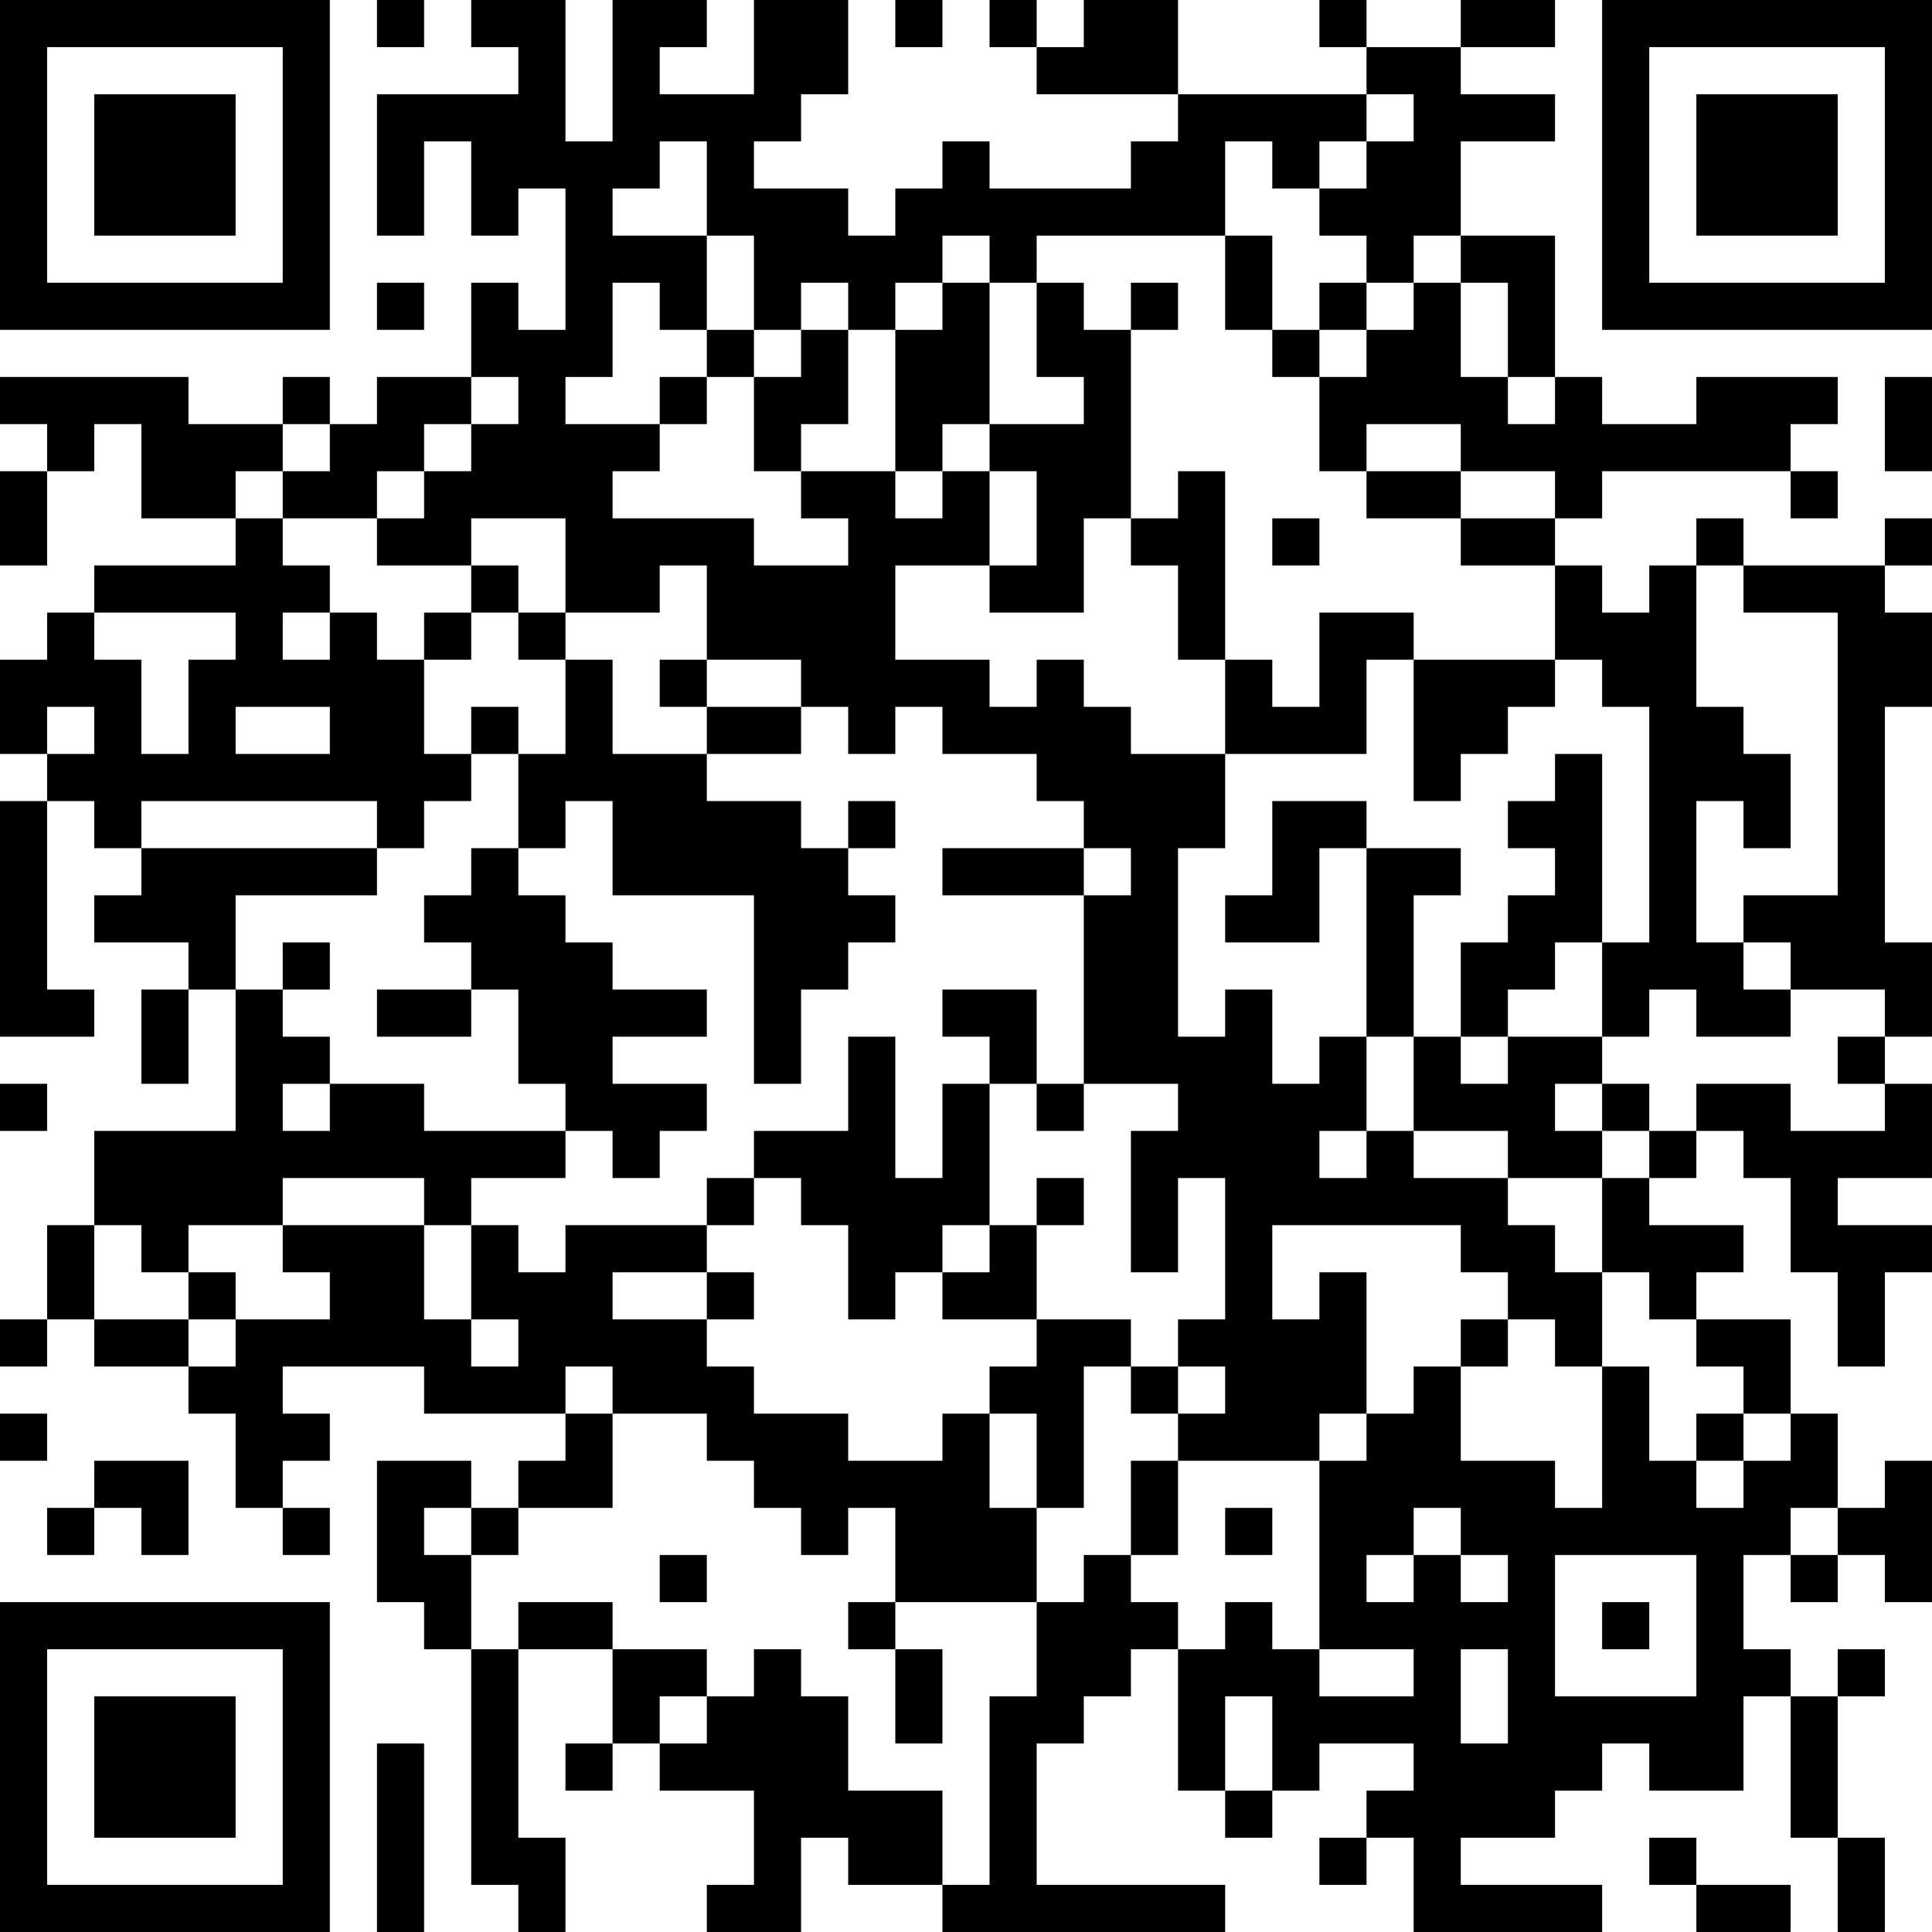 <?xml version="1.0" encoding="UTF-8"?>
<svg xmlns="http://www.w3.org/2000/svg" version="1.1" width="300" height="300" viewBox="0 0 300 300"><rect x="0" y="0" width="300" height="300" fill="#ffffff"/><g transform="scale(7.317)"><g transform="translate(0,0)"><path fill-rule="evenodd" d="M8 0L8 1L9 1L9 0ZM10 0L10 1L11 1L11 2L8 2L8 5L9 5L9 3L10 3L10 5L11 5L11 4L12 4L12 7L11 7L11 6L10 6L10 8L8 8L8 9L7 9L7 8L6 8L6 9L4 9L4 8L0 8L0 9L1 9L1 10L0 10L0 12L1 12L1 10L2 10L2 9L3 9L3 11L5 11L5 12L2 12L2 13L1 13L1 14L0 14L0 16L1 16L1 17L0 17L0 22L2 22L2 21L1 21L1 17L2 17L2 18L3 18L3 19L2 19L2 20L4 20L4 21L3 21L3 23L4 23L4 21L5 21L5 24L2 24L2 26L1 26L1 28L0 28L0 29L1 29L1 28L2 28L2 29L4 29L4 30L5 30L5 32L6 32L6 33L7 33L7 32L6 32L6 31L7 31L7 30L6 30L6 29L9 29L9 30L12 30L12 31L11 31L11 32L10 32L10 31L8 31L8 34L9 34L9 35L10 35L10 40L11 40L11 41L12 41L12 39L11 39L11 35L13 35L13 37L12 37L12 38L13 38L13 37L14 37L14 38L16 38L16 40L15 40L15 41L17 41L17 39L18 39L18 40L20 40L20 41L26 41L26 40L22 40L22 37L23 37L23 36L24 36L24 35L25 35L25 38L26 38L26 39L27 39L27 38L28 38L28 37L30 37L30 38L29 38L29 39L28 39L28 40L29 40L29 39L30 39L30 41L34 41L34 40L31 40L31 39L33 39L33 38L34 38L34 37L35 37L35 38L37 38L37 36L38 36L38 39L39 39L39 41L40 41L40 39L39 39L39 36L40 36L40 35L39 35L39 36L38 36L38 35L37 35L37 33L38 33L38 34L39 34L39 33L40 33L40 34L41 34L41 31L40 31L40 32L39 32L39 30L38 30L38 28L36 28L36 27L37 27L37 26L35 26L35 25L36 25L36 24L37 24L37 25L38 25L38 27L39 27L39 29L40 29L40 27L41 27L41 26L39 26L39 25L41 25L41 23L40 23L40 22L41 22L41 20L40 20L40 15L41 15L41 13L40 13L40 12L41 12L41 11L40 11L40 12L37 12L37 11L36 11L36 12L35 12L35 13L34 13L34 12L33 12L33 11L34 11L34 10L38 10L38 11L39 11L39 10L38 10L38 9L39 9L39 8L36 8L36 9L34 9L34 8L33 8L33 5L31 5L31 3L33 3L33 2L31 2L31 1L33 1L33 0L31 0L31 1L29 1L29 0L28 0L28 1L29 1L29 2L25 2L25 0L23 0L23 1L22 1L22 0L21 0L21 1L22 1L22 2L25 2L25 3L24 3L24 4L21 4L21 3L20 3L20 4L19 4L19 5L18 5L18 4L16 4L16 3L17 3L17 2L18 2L18 0L16 0L16 2L14 2L14 1L15 1L15 0L13 0L13 3L12 3L12 0ZM19 0L19 1L20 1L20 0ZM29 2L29 3L28 3L28 4L27 4L27 3L26 3L26 5L22 5L22 6L21 6L21 5L20 5L20 6L19 6L19 7L18 7L18 6L17 6L17 7L16 7L16 5L15 5L15 3L14 3L14 4L13 4L13 5L15 5L15 7L14 7L14 6L13 6L13 8L12 8L12 9L14 9L14 10L13 10L13 11L16 11L16 12L18 12L18 11L17 11L17 10L19 10L19 11L20 11L20 10L21 10L21 12L19 12L19 14L21 14L21 15L22 15L22 14L23 14L23 15L24 15L24 16L26 16L26 18L25 18L25 22L26 22L26 21L27 21L27 23L28 23L28 22L29 22L29 24L28 24L28 25L29 25L29 24L30 24L30 25L32 25L32 26L33 26L33 27L34 27L34 29L33 29L33 28L32 28L32 27L31 27L31 26L27 26L27 28L28 28L28 27L29 27L29 30L28 30L28 31L25 31L25 30L26 30L26 29L25 29L25 28L26 28L26 25L25 25L25 27L24 27L24 24L25 24L25 23L23 23L23 19L24 19L24 18L23 18L23 17L22 17L22 16L20 16L20 15L19 15L19 16L18 16L18 15L17 15L17 14L15 14L15 12L14 12L14 13L12 13L12 11L10 11L10 12L8 12L8 11L9 11L9 10L10 10L10 9L11 9L11 8L10 8L10 9L9 9L9 10L8 10L8 11L6 11L6 10L7 10L7 9L6 9L6 10L5 10L5 11L6 11L6 12L7 12L7 13L6 13L6 14L7 14L7 13L8 13L8 14L9 14L9 16L10 16L10 17L9 17L9 18L8 18L8 17L3 17L3 18L8 18L8 19L5 19L5 21L6 21L6 22L7 22L7 23L6 23L6 24L7 24L7 23L9 23L9 24L12 24L12 25L10 25L10 26L9 26L9 25L6 25L6 26L4 26L4 27L3 27L3 26L2 26L2 28L4 28L4 29L5 29L5 28L7 28L7 27L6 27L6 26L9 26L9 28L10 28L10 29L11 29L11 28L10 28L10 26L11 26L11 27L12 27L12 26L15 26L15 27L13 27L13 28L15 28L15 29L16 29L16 30L18 30L18 31L20 31L20 30L21 30L21 32L22 32L22 34L19 34L19 32L18 32L18 33L17 33L17 32L16 32L16 31L15 31L15 30L13 30L13 29L12 29L12 30L13 30L13 32L11 32L11 33L10 33L10 32L9 32L9 33L10 33L10 35L11 35L11 34L13 34L13 35L15 35L15 36L14 36L14 37L15 37L15 36L16 36L16 35L17 35L17 36L18 36L18 38L20 38L20 40L21 40L21 36L22 36L22 34L23 34L23 33L24 33L24 34L25 34L25 35L26 35L26 34L27 34L27 35L28 35L28 36L30 36L30 35L28 35L28 31L29 31L29 30L30 30L30 29L31 29L31 31L33 31L33 32L34 32L34 29L35 29L35 31L36 31L36 32L37 32L37 31L38 31L38 30L37 30L37 29L36 29L36 28L35 28L35 27L34 27L34 25L35 25L35 24L36 24L36 23L38 23L38 24L40 24L40 23L39 23L39 22L40 22L40 21L38 21L38 20L37 20L37 19L39 19L39 13L37 13L37 12L36 12L36 15L37 15L37 16L38 16L38 18L37 18L37 17L36 17L36 20L37 20L37 21L38 21L38 22L36 22L36 21L35 21L35 22L34 22L34 20L35 20L35 15L34 15L34 14L33 14L33 12L31 12L31 11L33 11L33 10L31 10L31 9L29 9L29 10L28 10L28 8L29 8L29 7L30 7L30 6L31 6L31 8L32 8L32 9L33 9L33 8L32 8L32 6L31 6L31 5L30 5L30 6L29 6L29 5L28 5L28 4L29 4L29 3L30 3L30 2ZM26 5L26 7L27 7L27 8L28 8L28 7L29 7L29 6L28 6L28 7L27 7L27 5ZM8 6L8 7L9 7L9 6ZM20 6L20 7L19 7L19 10L20 10L20 9L21 9L21 10L22 10L22 12L21 12L21 13L23 13L23 11L24 11L24 12L25 12L25 14L26 14L26 16L29 16L29 14L30 14L30 17L31 17L31 16L32 16L32 15L33 15L33 14L30 14L30 13L28 13L28 15L27 15L27 14L26 14L26 10L25 10L25 11L24 11L24 7L25 7L25 6L24 6L24 7L23 7L23 6L22 6L22 8L23 8L23 9L21 9L21 6ZM15 7L15 8L14 8L14 9L15 9L15 8L16 8L16 10L17 10L17 9L18 9L18 7L17 7L17 8L16 8L16 7ZM40 8L40 10L41 10L41 8ZM29 10L29 11L31 11L31 10ZM27 11L27 12L28 12L28 11ZM10 12L10 13L9 13L9 14L10 14L10 13L11 13L11 14L12 14L12 16L11 16L11 15L10 15L10 16L11 16L11 18L10 18L10 19L9 19L9 20L10 20L10 21L8 21L8 22L10 22L10 21L11 21L11 23L12 23L12 24L13 24L13 25L14 25L14 24L15 24L15 23L13 23L13 22L15 22L15 21L13 21L13 20L12 20L12 19L11 19L11 18L12 18L12 17L13 17L13 19L16 19L16 23L17 23L17 21L18 21L18 20L19 20L19 19L18 19L18 18L19 18L19 17L18 17L18 18L17 18L17 17L15 17L15 16L17 16L17 15L15 15L15 14L14 14L14 15L15 15L15 16L13 16L13 14L12 14L12 13L11 13L11 12ZM2 13L2 14L3 14L3 16L4 16L4 14L5 14L5 13ZM1 15L1 16L2 16L2 15ZM5 15L5 16L7 16L7 15ZM33 16L33 17L32 17L32 18L33 18L33 19L32 19L32 20L31 20L31 22L30 22L30 19L31 19L31 18L29 18L29 17L27 17L27 19L26 19L26 20L28 20L28 18L29 18L29 22L30 22L30 24L32 24L32 25L34 25L34 24L35 24L35 23L34 23L34 22L32 22L32 21L33 21L33 20L34 20L34 16ZM20 18L20 19L23 19L23 18ZM6 20L6 21L7 21L7 20ZM20 21L20 22L21 22L21 23L20 23L20 25L19 25L19 22L18 22L18 24L16 24L16 25L15 25L15 26L16 26L16 25L17 25L17 26L18 26L18 28L19 28L19 27L20 27L20 28L22 28L22 29L21 29L21 30L22 30L22 32L23 32L23 29L24 29L24 30L25 30L25 29L24 29L24 28L22 28L22 26L23 26L23 25L22 25L22 26L21 26L21 23L22 23L22 24L23 24L23 23L22 23L22 21ZM31 22L31 23L32 23L32 22ZM0 23L0 24L1 24L1 23ZM33 23L33 24L34 24L34 23ZM20 26L20 27L21 27L21 26ZM4 27L4 28L5 28L5 27ZM15 27L15 28L16 28L16 27ZM31 28L31 29L32 29L32 28ZM0 30L0 31L1 31L1 30ZM36 30L36 31L37 31L37 30ZM2 31L2 32L1 32L1 33L2 33L2 32L3 32L3 33L4 33L4 31ZM24 31L24 33L25 33L25 31ZM26 32L26 33L27 33L27 32ZM30 32L30 33L29 33L29 34L30 34L30 33L31 33L31 34L32 34L32 33L31 33L31 32ZM38 32L38 33L39 33L39 32ZM14 33L14 34L15 34L15 33ZM33 33L33 36L36 36L36 33ZM18 34L18 35L19 35L19 37L20 37L20 35L19 35L19 34ZM34 34L34 35L35 35L35 34ZM31 35L31 37L32 37L32 35ZM26 36L26 38L27 38L27 36ZM8 37L8 41L9 41L9 37ZM35 39L35 40L36 40L36 41L38 41L38 40L36 40L36 39ZM0 0L0 7L7 7L7 0ZM1 1L1 6L6 6L6 1ZM2 2L2 5L5 5L5 2ZM34 0L34 7L41 7L41 0ZM35 1L35 6L40 6L40 1ZM36 2L36 5L39 5L39 2ZM0 34L0 41L7 41L7 34ZM1 35L1 40L6 40L6 35ZM2 36L2 39L5 39L5 36Z" fill="#000000"/></g></g></svg>
